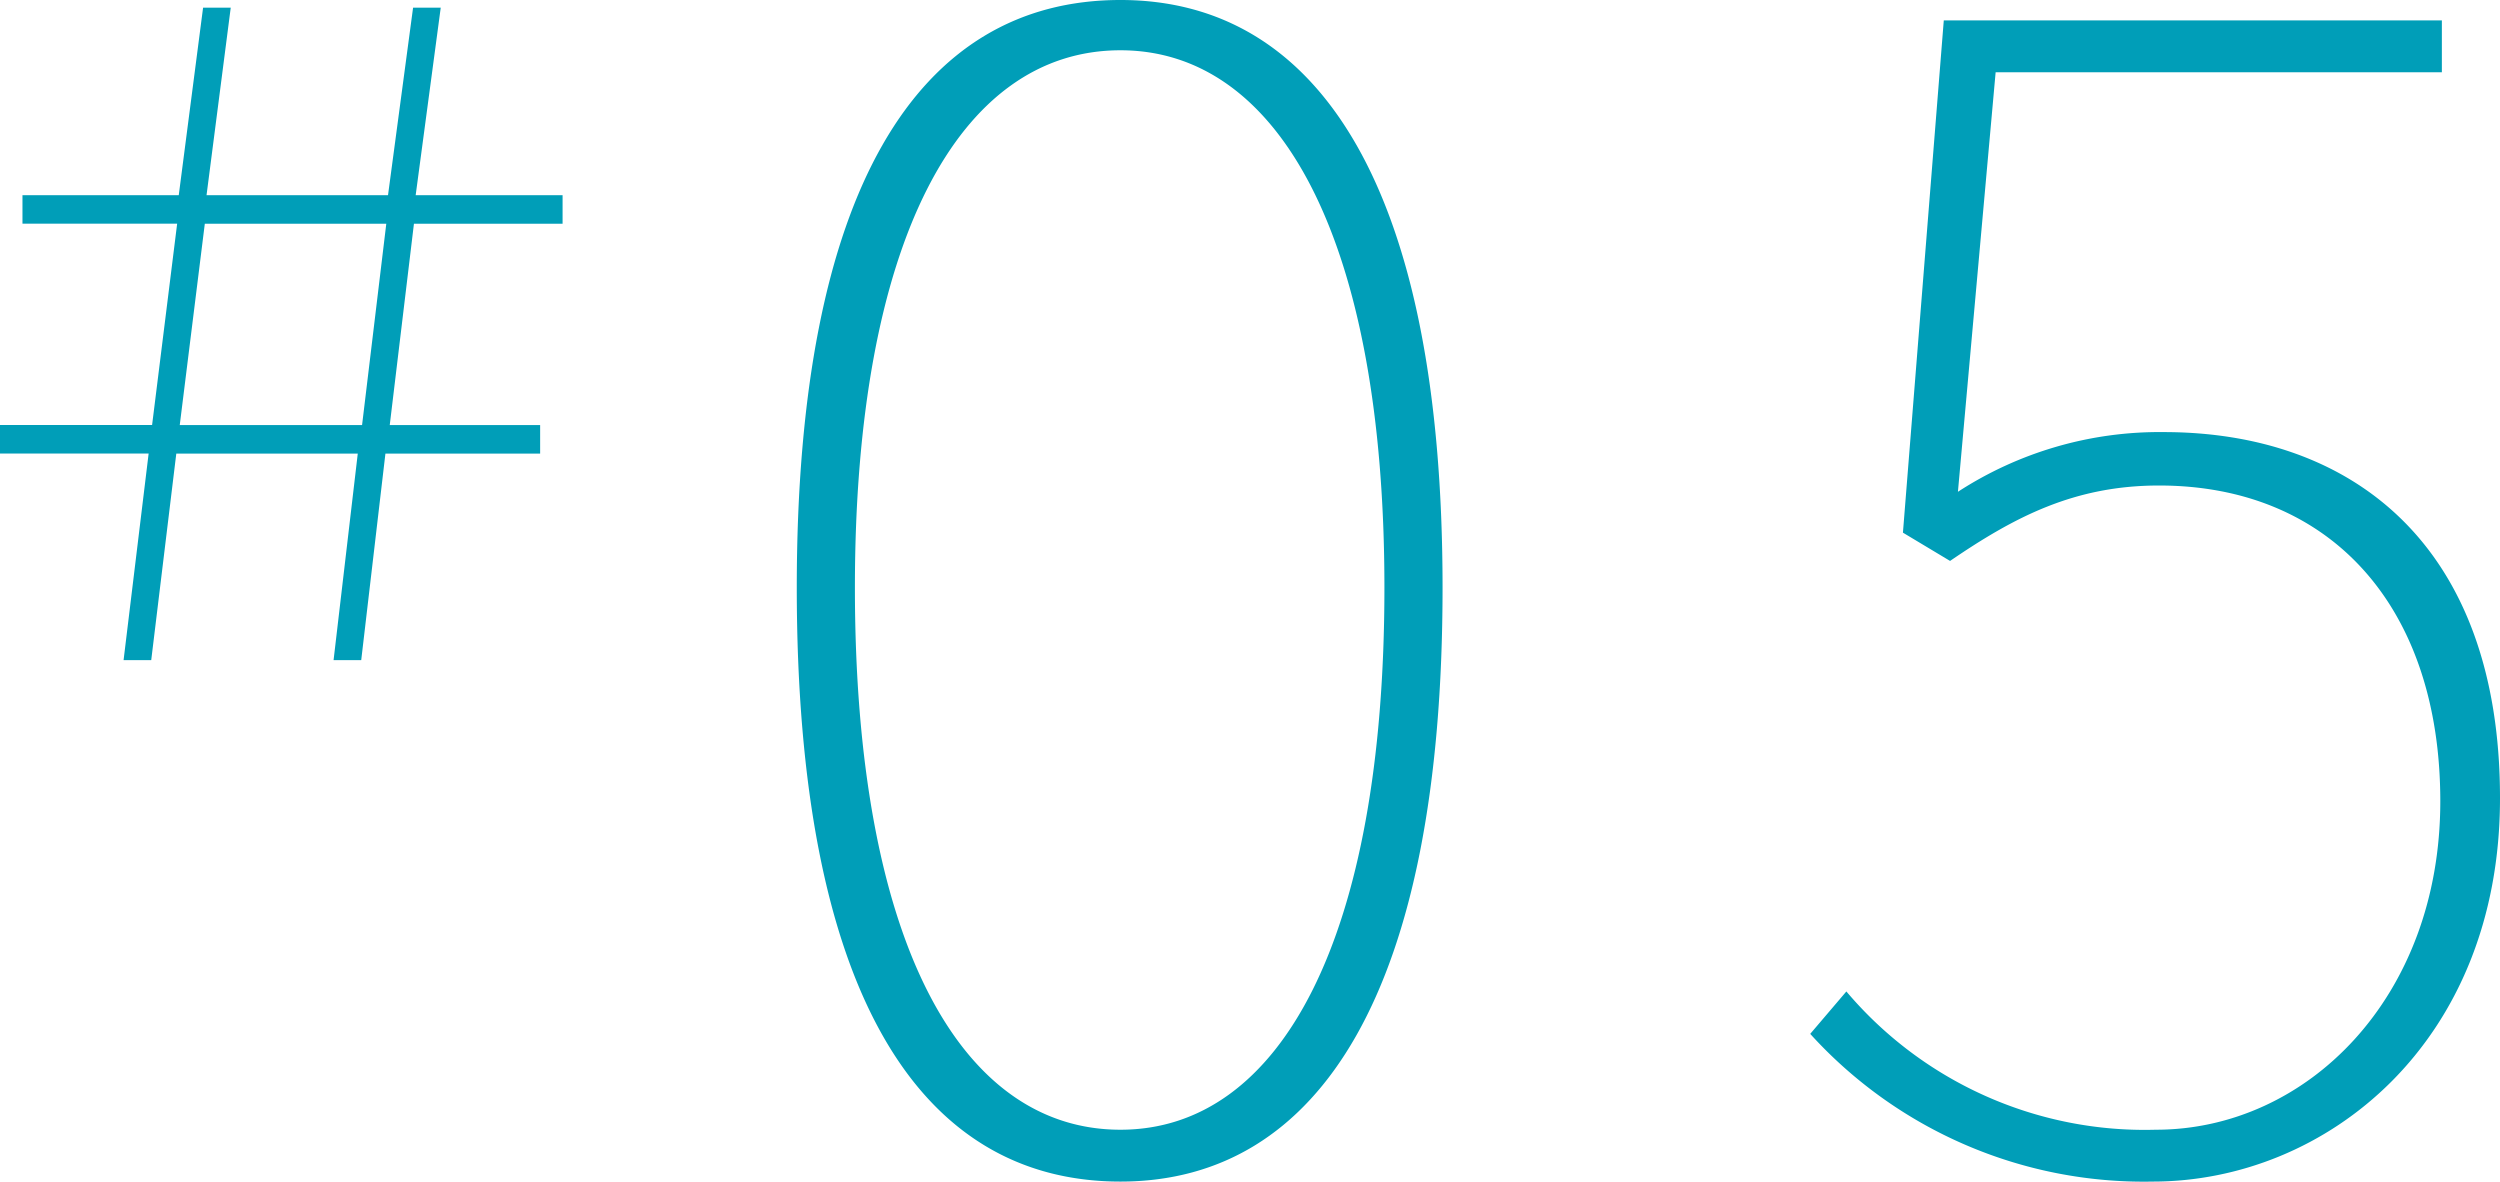 <svg xmlns="http://www.w3.org/2000/svg" width="95.466" height="45.12" viewBox="0 0 95.466 45.12"><g id="&#x7EC4;_1253" data-name="&#x7EC4; 1253" transform="translate(7778.126 -9535.66)"><path id="&#x8DEF;&#x5F84;_1269" data-name="&#x8DEF;&#x5F84; 1269" d="M15.66.78c7.62,0,12.3-7.32,12.3-22.68,0-15.18-4.68-22.44-12.3-22.44C7.92-44.34,3.3-37.08,3.3-21.9,3.3-6.54,7.92.78,15.66.78Zm0-1.98C9.48-1.2,5.52-8.52,5.52-21.9c0-13.2,3.96-20.52,10.14-20.52,6.12,0,10.08,7.32,10.08,20.52C25.74-8.52,21.78-1.2,15.66-1.2ZM55.08.78c6.6,0,13.26-5.28,13.26-14.64,0-9.72-5.7-13.98-12.84-13.98a14.133,14.133,0,0,0-7.86,2.28l1.44-16.02H66.12v-1.98H47.1L45.54-24l1.8,1.08c2.46-1.68,4.74-2.88,7.98-2.88,6.54,0,10.74,4.62,10.74,12.06,0,7.5-5.1,12.54-10.86,12.54A14.917,14.917,0,0,1,43.38-6.48L42-4.86A17.19,17.19,0,0,0,55.08.78Z" transform="translate(-7751 9580)" fill="#009eb8"></path><path id="&#x8DEF;&#x5F84;_1270" data-name="&#x8DEF;&#x5F84; 1270" d="M10.593-.132h1.056l.957-7.887h6.93L18.612-.132h1.056l.924-7.887H26.5V-9.108H20.757l.924-7.689h5.676v-1.089h-5.61l.957-7.161H21.648l-.957,7.161h-6.93l.924-7.161H13.629L12.7-17.886H6.732V-16.8h5.907l-.957,7.689H5.874v1.089H11.55Zm2.145-8.976.957-7.689h6.93L19.7-9.108Z" transform="translate(-7784 9561)" fill="#009eb8"></path></g></svg>